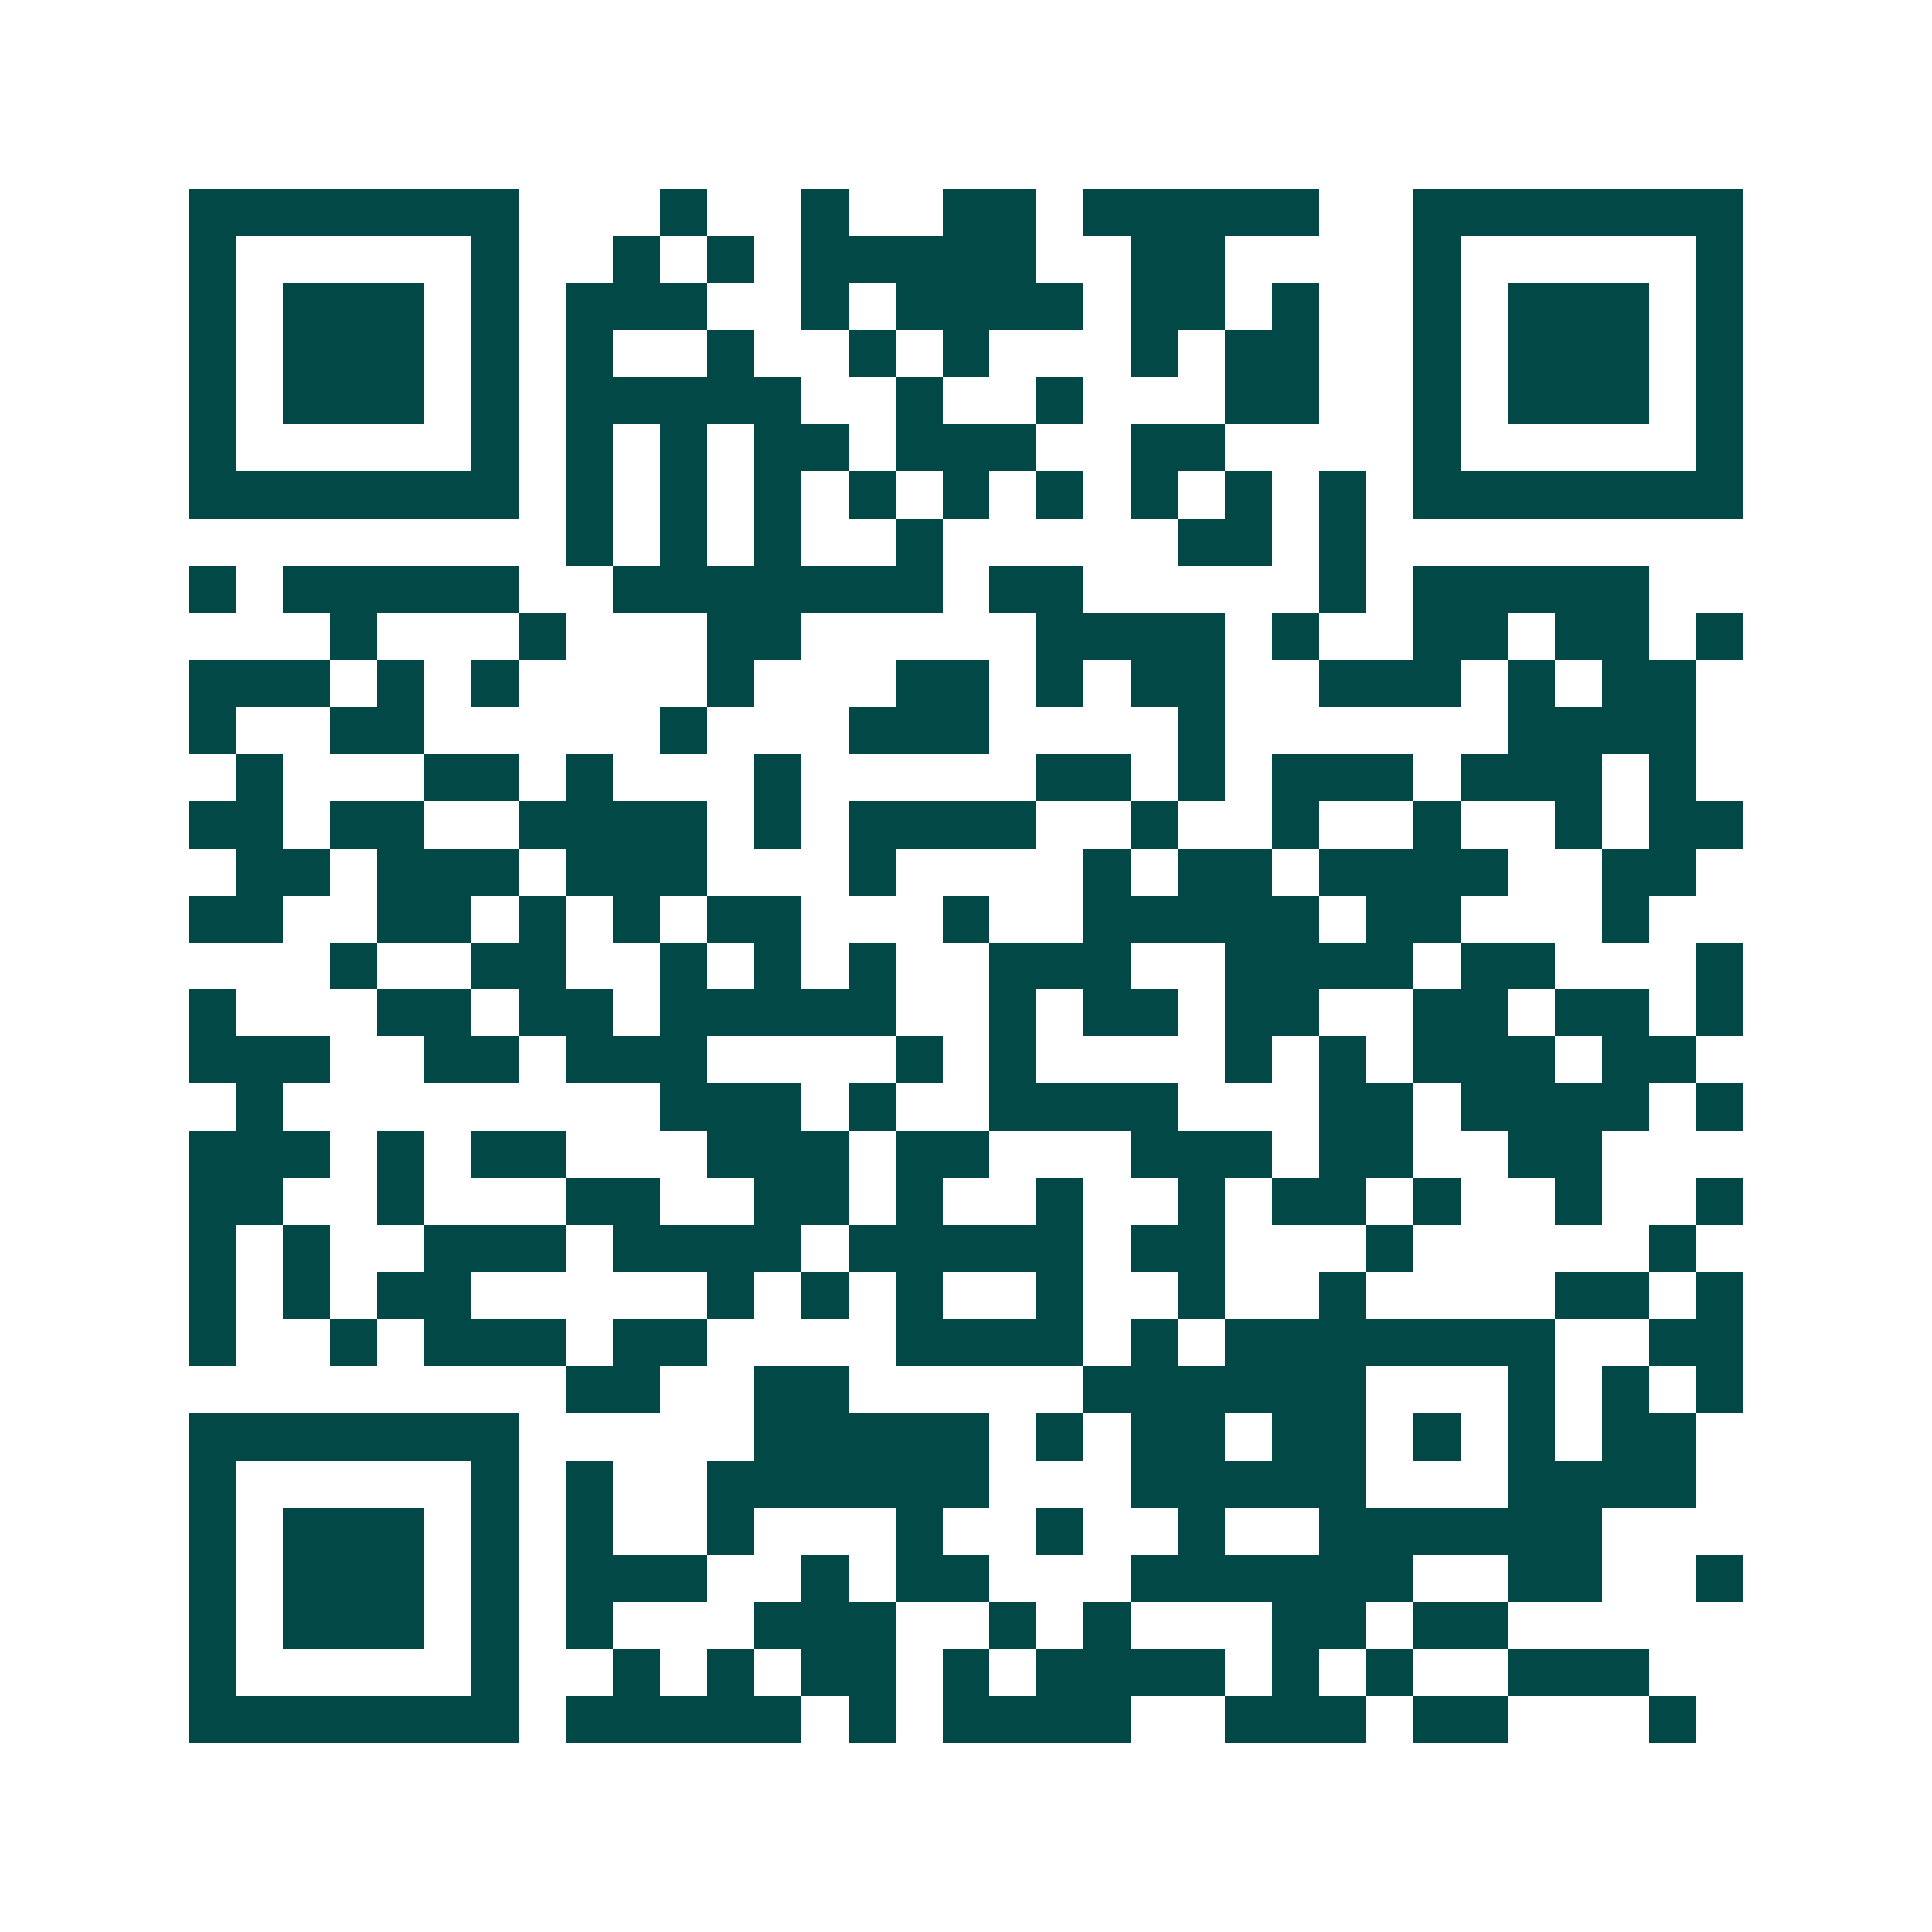 <svg xmlns="http://www.w3.org/2000/svg" width="200" height="200" viewBox="0 0 41 41" shape-rendering="crispEdges"><path fill="#ffffff" d="M0 0h41v41H0z"/><path stroke="#014847" d="M4 4.5h7m3 0h1m2 0h1m2 0h2m1 0h5m2 0h7M4 5.5h1m5 0h1m2 0h1m1 0h1m1 0h5m2 0h2m4 0h1m5 0h1M4 6.5h1m1 0h3m1 0h1m1 0h3m2 0h1m1 0h4m1 0h2m1 0h1m2 0h1m1 0h3m1 0h1M4 7.5h1m1 0h3m1 0h1m1 0h1m2 0h1m2 0h1m1 0h1m3 0h1m1 0h2m2 0h1m1 0h3m1 0h1M4 8.5h1m1 0h3m1 0h1m1 0h5m2 0h1m2 0h1m3 0h2m2 0h1m1 0h3m1 0h1M4 9.5h1m5 0h1m1 0h1m1 0h1m1 0h2m1 0h3m2 0h2m4 0h1m5 0h1M4 10.5h7m1 0h1m1 0h1m1 0h1m1 0h1m1 0h1m1 0h1m1 0h1m1 0h1m1 0h1m1 0h7M12 11.5h1m1 0h1m1 0h1m2 0h1m5 0h2m1 0h1M4 12.5h1m1 0h5m2 0h7m1 0h2m5 0h1m1 0h5M7 13.5h1m3 0h1m3 0h2m5 0h4m1 0h1m2 0h2m1 0h2m1 0h1M4 14.5h3m1 0h1m1 0h1m4 0h1m3 0h2m1 0h1m1 0h2m2 0h3m1 0h1m1 0h2M4 15.5h1m2 0h2m5 0h1m3 0h3m4 0h1m6 0h4M5 16.5h1m3 0h2m1 0h1m3 0h1m5 0h2m1 0h1m1 0h3m1 0h3m1 0h1M4 17.5h2m1 0h2m2 0h4m1 0h1m1 0h4m2 0h1m2 0h1m2 0h1m2 0h1m1 0h2M5 18.5h2m1 0h3m1 0h3m3 0h1m4 0h1m1 0h2m1 0h4m2 0h2M4 19.5h2m2 0h2m1 0h1m1 0h1m1 0h2m3 0h1m2 0h5m1 0h2m3 0h1M7 20.5h1m2 0h2m2 0h1m1 0h1m1 0h1m2 0h3m2 0h4m1 0h2m3 0h1M4 21.5h1m3 0h2m1 0h2m1 0h5m2 0h1m1 0h2m1 0h2m2 0h2m1 0h2m1 0h1M4 22.5h3m2 0h2m1 0h3m4 0h1m1 0h1m4 0h1m1 0h1m1 0h3m1 0h2M5 23.5h1m8 0h3m1 0h1m2 0h4m3 0h2m1 0h4m1 0h1M4 24.5h3m1 0h1m1 0h2m3 0h3m1 0h2m3 0h3m1 0h2m2 0h2M4 25.5h2m2 0h1m3 0h2m2 0h2m1 0h1m2 0h1m2 0h1m1 0h2m1 0h1m2 0h1m2 0h1M4 26.5h1m1 0h1m2 0h3m1 0h4m1 0h5m1 0h2m3 0h1m5 0h1M4 27.5h1m1 0h1m1 0h2m5 0h1m1 0h1m1 0h1m2 0h1m2 0h1m2 0h1m4 0h2m1 0h1M4 28.5h1m2 0h1m1 0h3m1 0h2m4 0h4m1 0h1m1 0h7m2 0h2M12 29.5h2m2 0h2m5 0h6m3 0h1m1 0h1m1 0h1M4 30.5h7m5 0h5m1 0h1m1 0h2m1 0h2m1 0h1m1 0h1m1 0h2M4 31.5h1m5 0h1m1 0h1m2 0h6m3 0h5m3 0h4M4 32.5h1m1 0h3m1 0h1m1 0h1m2 0h1m3 0h1m2 0h1m2 0h1m2 0h6M4 33.5h1m1 0h3m1 0h1m1 0h3m2 0h1m1 0h2m3 0h6m2 0h2m2 0h1M4 34.5h1m1 0h3m1 0h1m1 0h1m3 0h3m2 0h1m1 0h1m3 0h2m1 0h2M4 35.5h1m5 0h1m2 0h1m1 0h1m1 0h2m1 0h1m1 0h4m1 0h1m1 0h1m2 0h3M4 36.5h7m1 0h5m1 0h1m1 0h4m2 0h3m1 0h2m3 0h1"/></svg>
